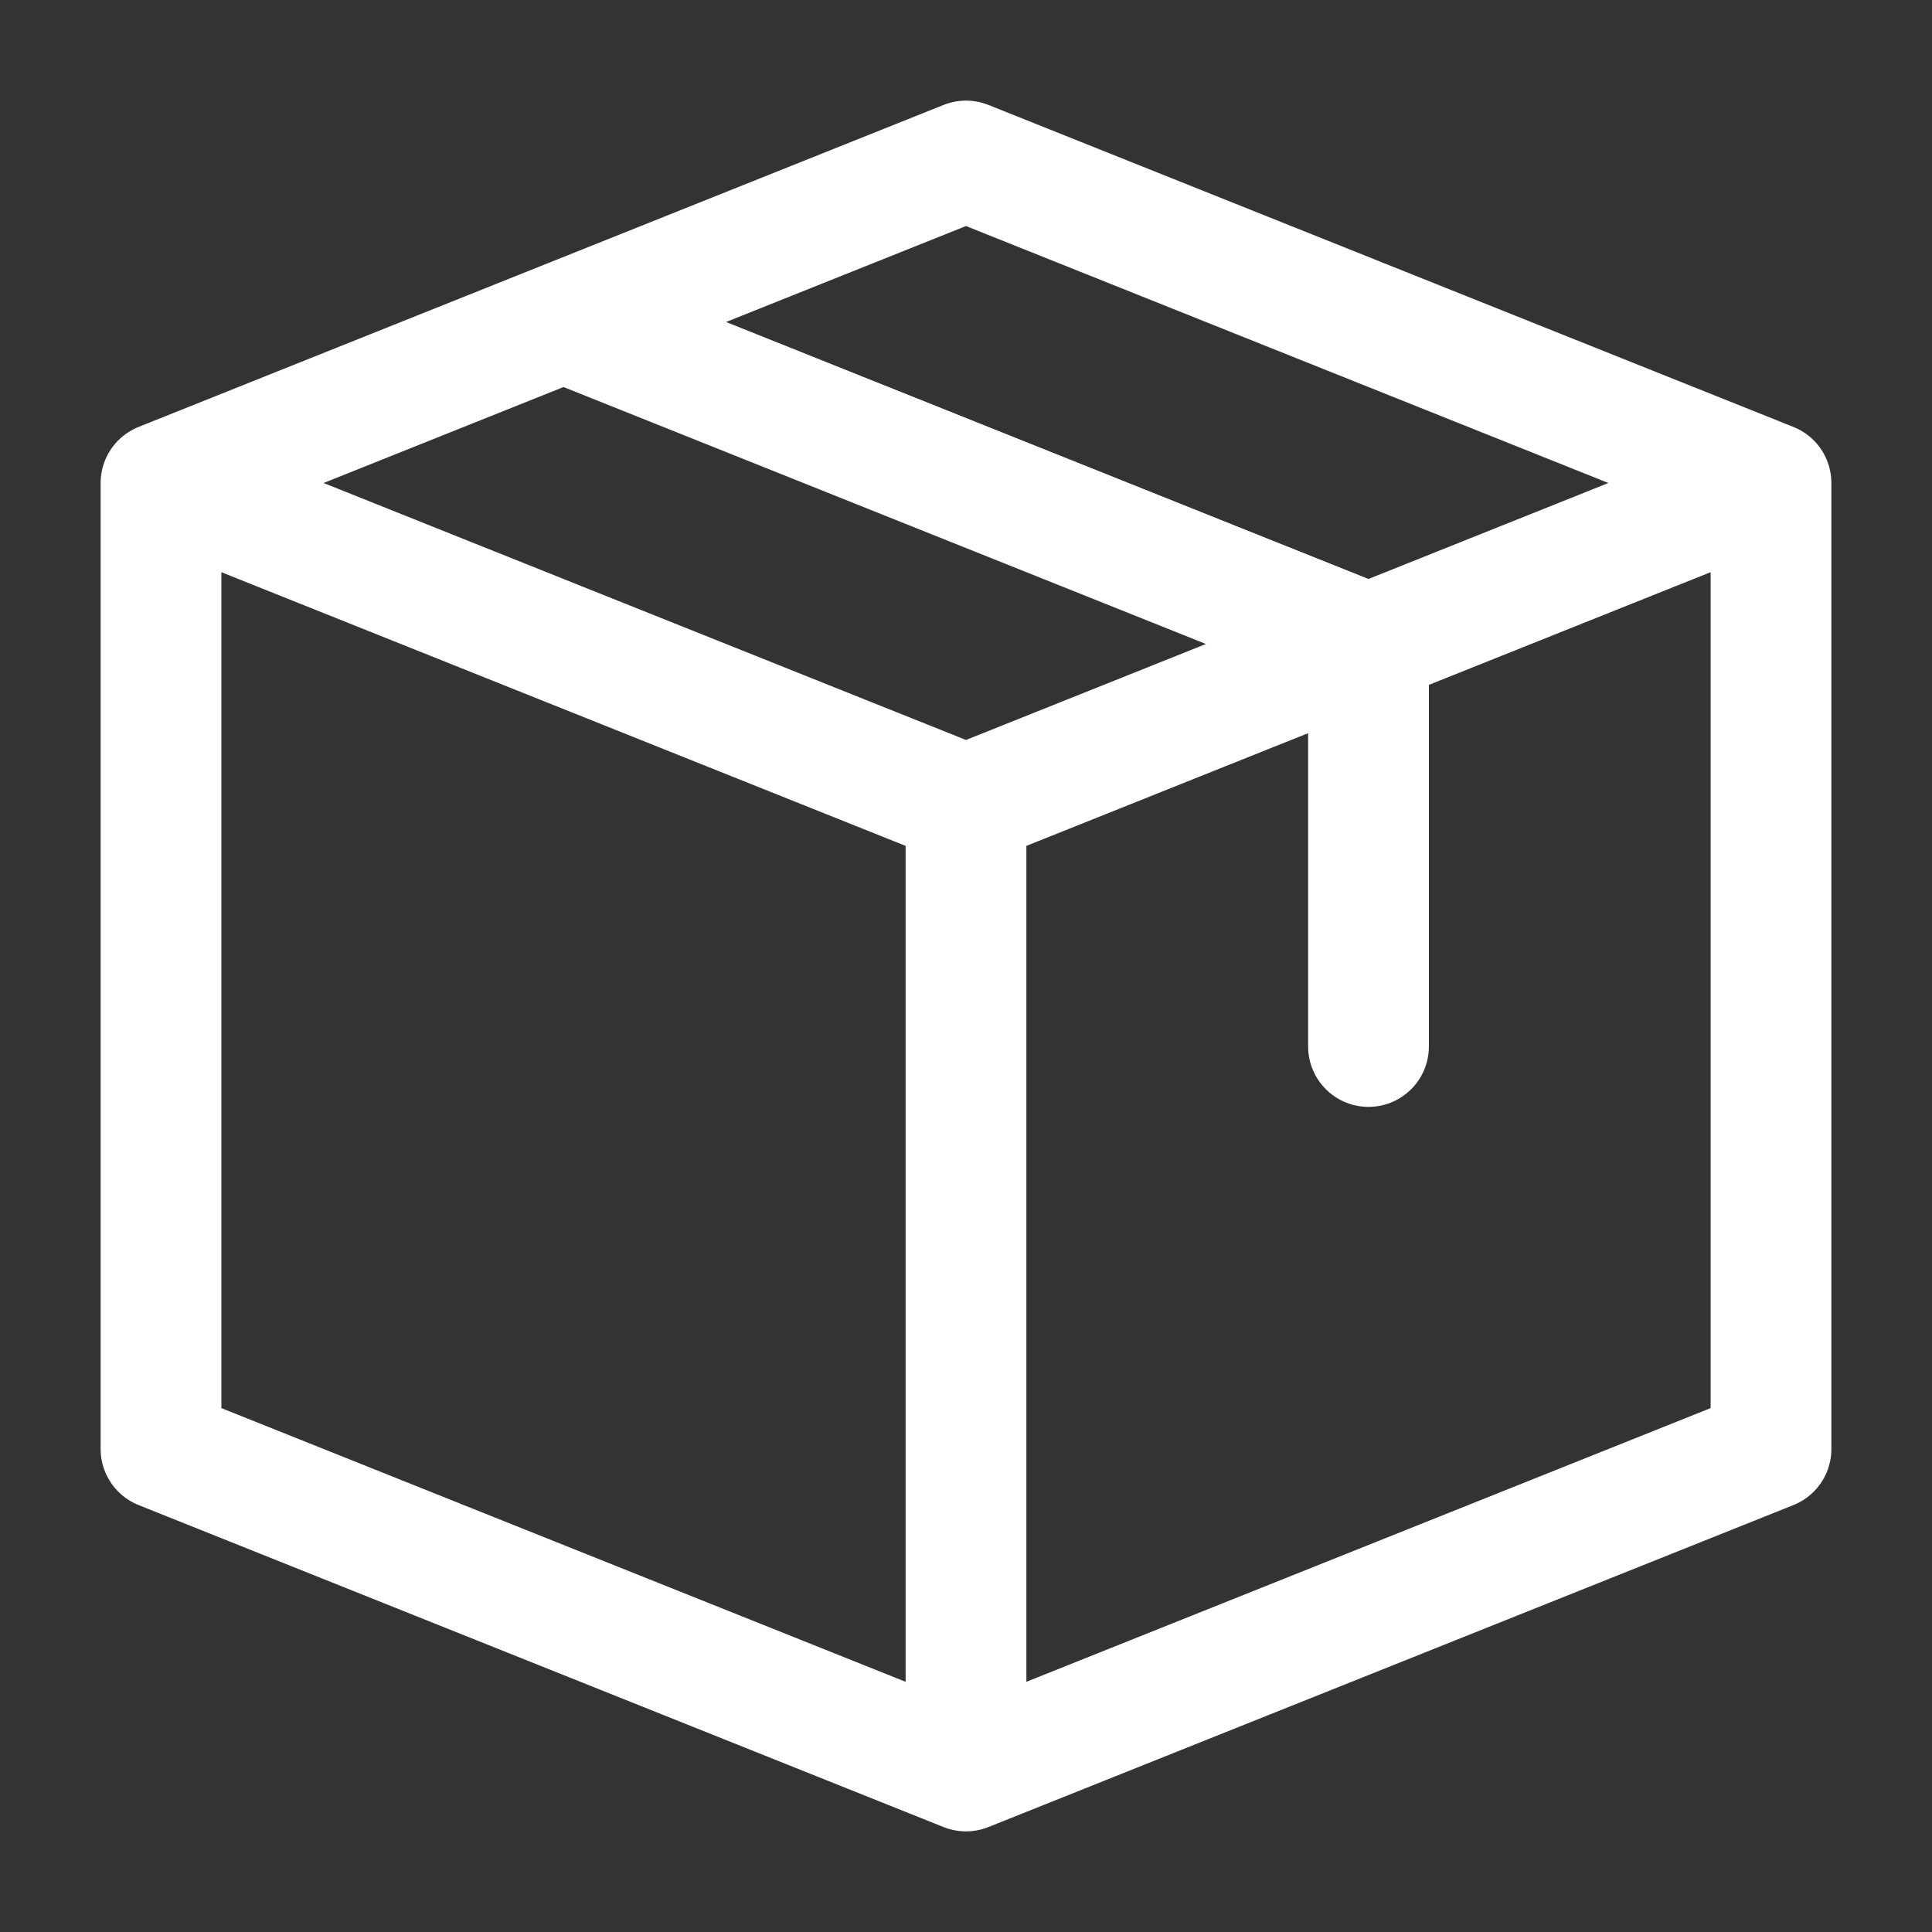 <svg xmlns="http://www.w3.org/2000/svg" fill="none" viewBox="0 0 24 24" height="24" width="24">
  <rect x="0" y="0" width="24" height="24" fill="#333333" stroke="none"/>
  <path stroke-linejoin="round" stroke="white" stroke-linecap="round" stroke-width="1.5" d="M22 6V18L12 22M22 6L12 2L7 4M22 6L17 8M12 10V22M12 10L2 6M12 10L17 8M12 22L2 18V6M2 6L7 4M7 4L17 8M17 8V13"></path>
  </svg>